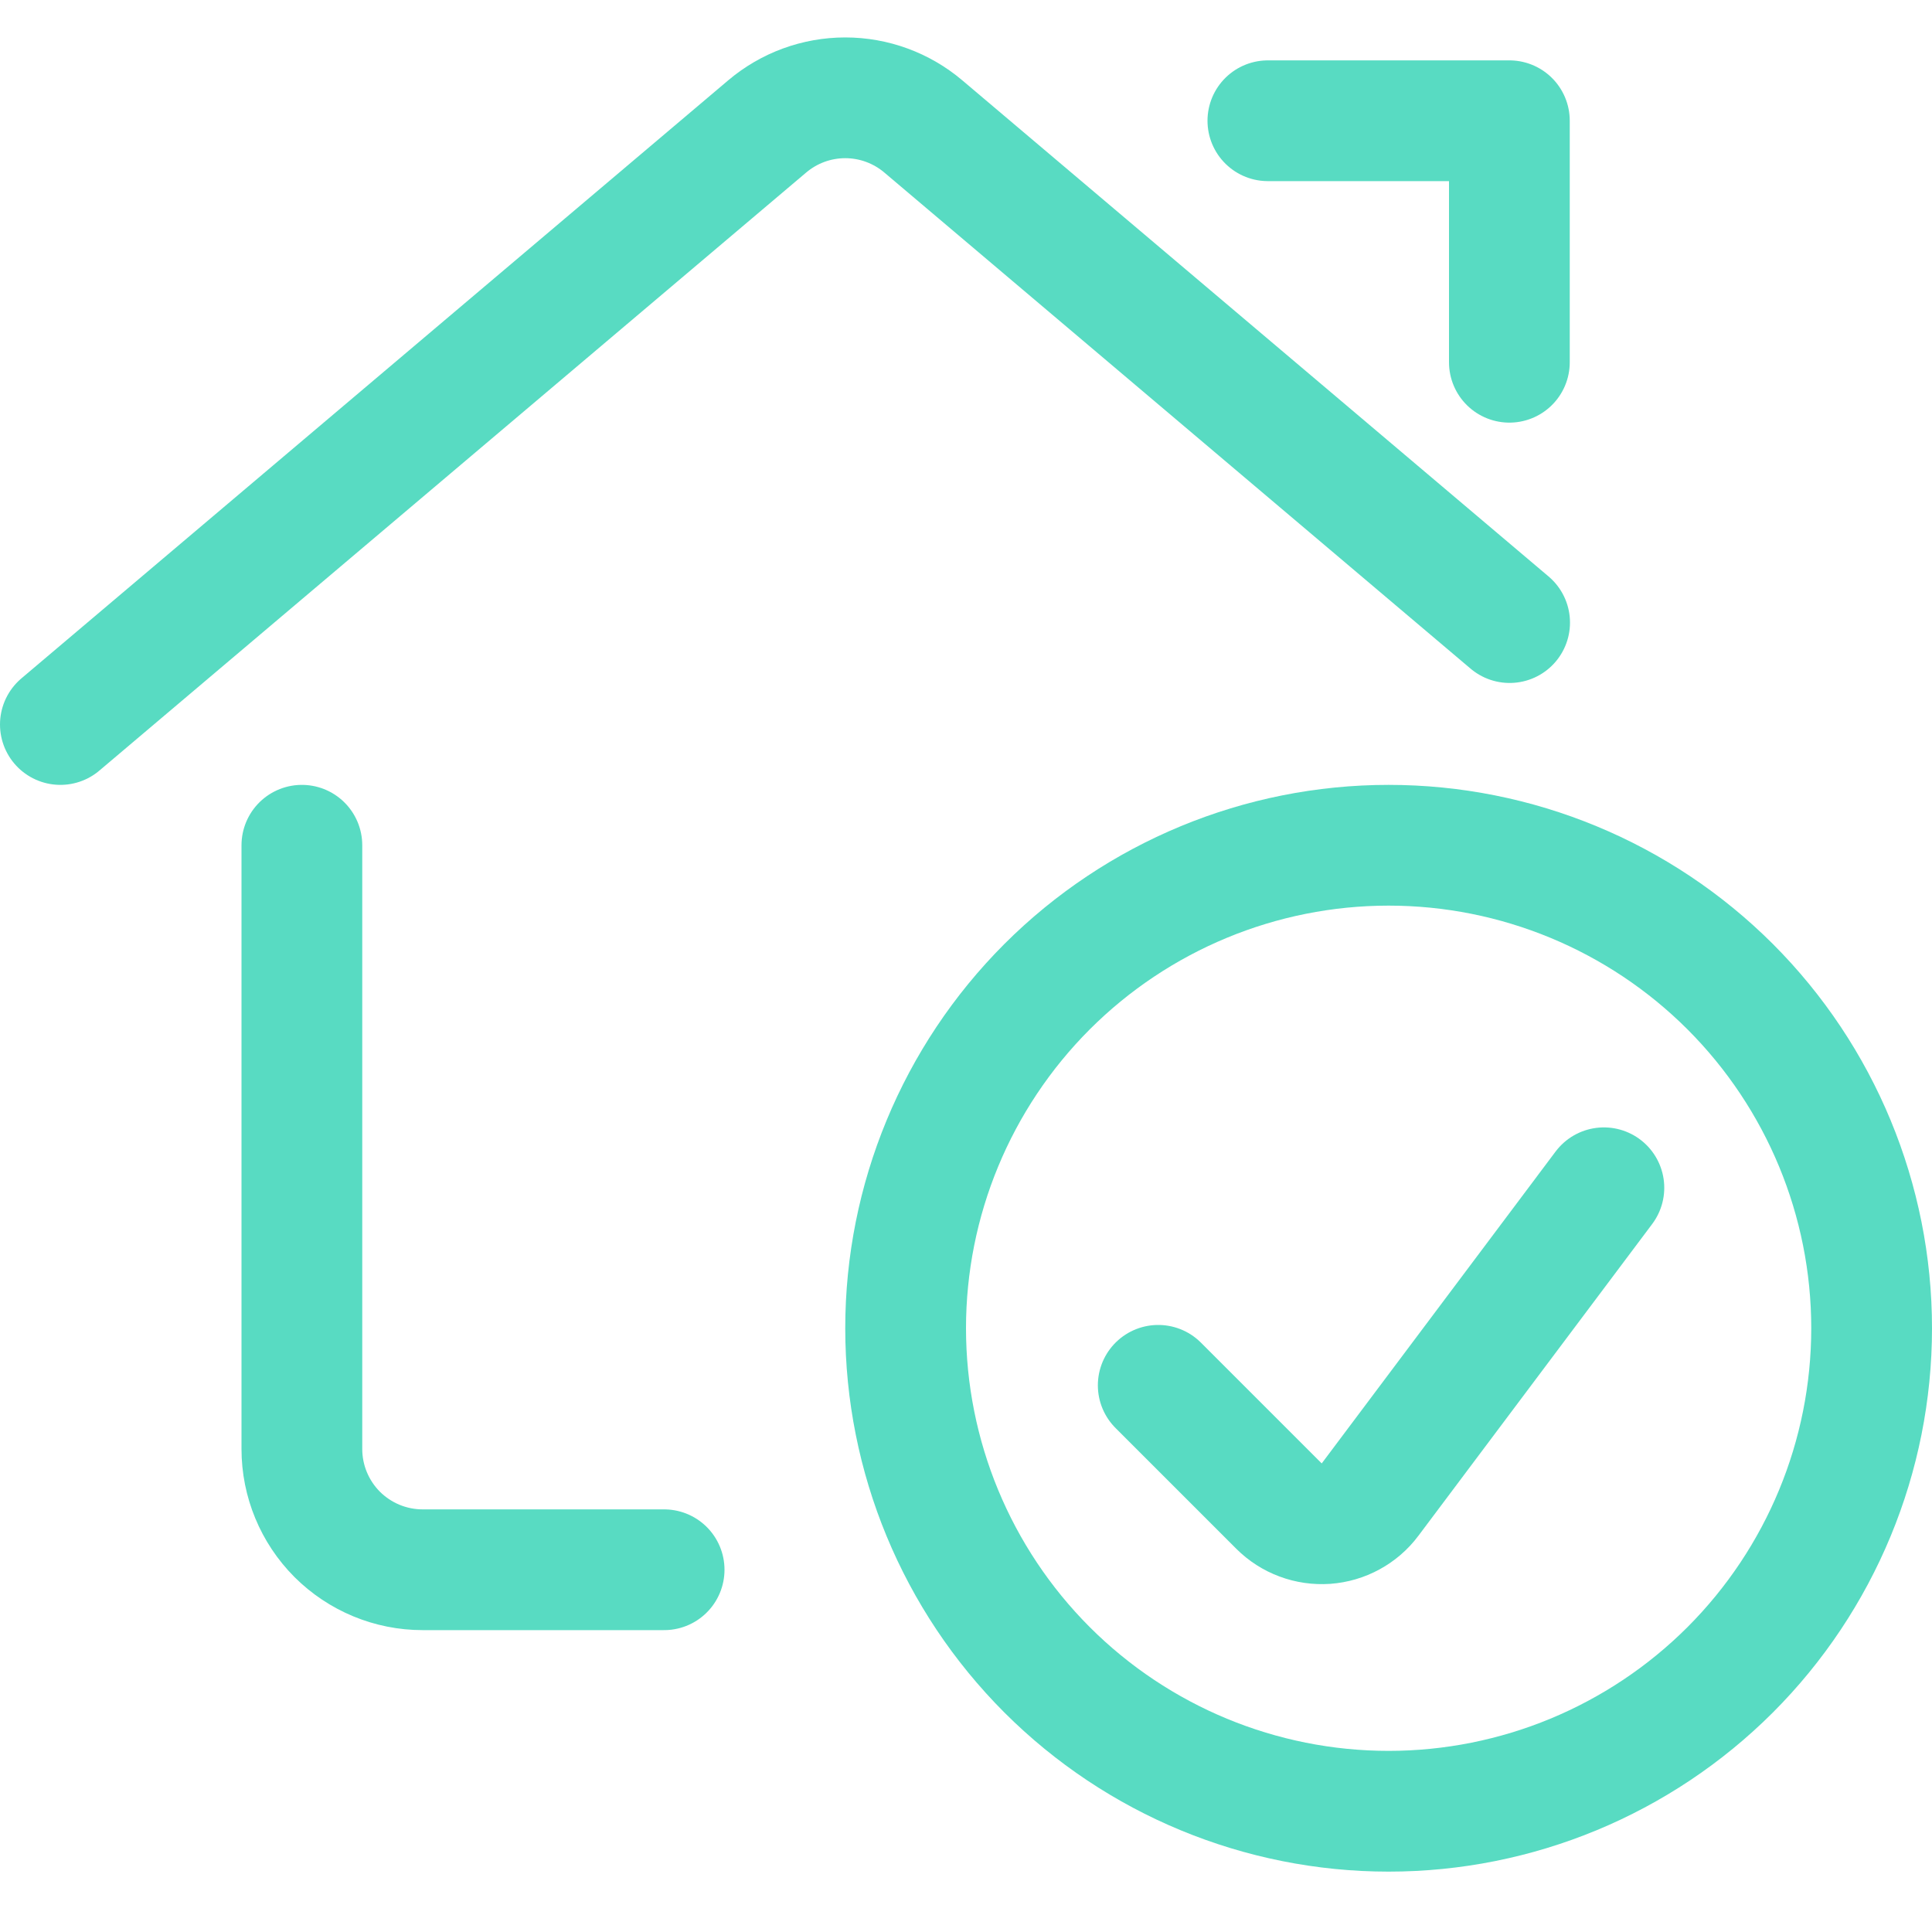 <svg width="24" height="24" viewBox="0 0 24 24" fill="none" xmlns="http://www.w3.org/2000/svg">
<path d="M8.25 19.5H5.25C4.852 19.5 4.471 19.342 4.189 19.061C3.908 18.779 3.75 18.398 3.75 18V10.5" stroke="#58DBC2" stroke-width="1.5" stroke-linecap="round" stroke-linejoin="round"/>
<path d="M0.75 9L9.531 1.57C9.802 1.341 10.145 1.215 10.5 1.215C10.855 1.215 11.198 1.341 11.469 1.57L18.753 7.734" stroke="#58DBC2" stroke-width="1.5" stroke-linecap="round" stroke-linejoin="round"/>
<path d="M15.75 1.5H18.75V4.5" stroke="#58DBC2" stroke-width="1.5" stroke-linecap="round" stroke-linejoin="round"/>
<path d="M11.25 16.5C11.25 18.091 11.882 19.617 13.007 20.743C14.133 21.868 15.659 22.5 17.25 22.5C18.841 22.5 20.367 21.868 21.493 20.743C22.618 19.617 23.25 18.091 23.25 16.5C23.25 14.909 22.618 13.383 21.493 12.257C20.367 11.132 18.841 10.5 17.25 10.5C15.659 10.5 14.133 11.132 13.007 12.257C11.882 13.383 11.25 14.909 11.25 16.5Z" stroke="#58DBC2" stroke-width="1.5" stroke-linecap="round" stroke-linejoin="round"/>
<path d="M19.924 14.755L17.019 18.629C16.955 18.715 16.872 18.786 16.778 18.837C16.683 18.889 16.579 18.919 16.472 18.927C16.365 18.934 16.257 18.919 16.156 18.881C16.056 18.844 15.964 18.785 15.888 18.709L14.388 17.209" stroke="#58DBC2" stroke-width="1.5" stroke-linecap="round" stroke-linejoin="round"/>
</svg>
